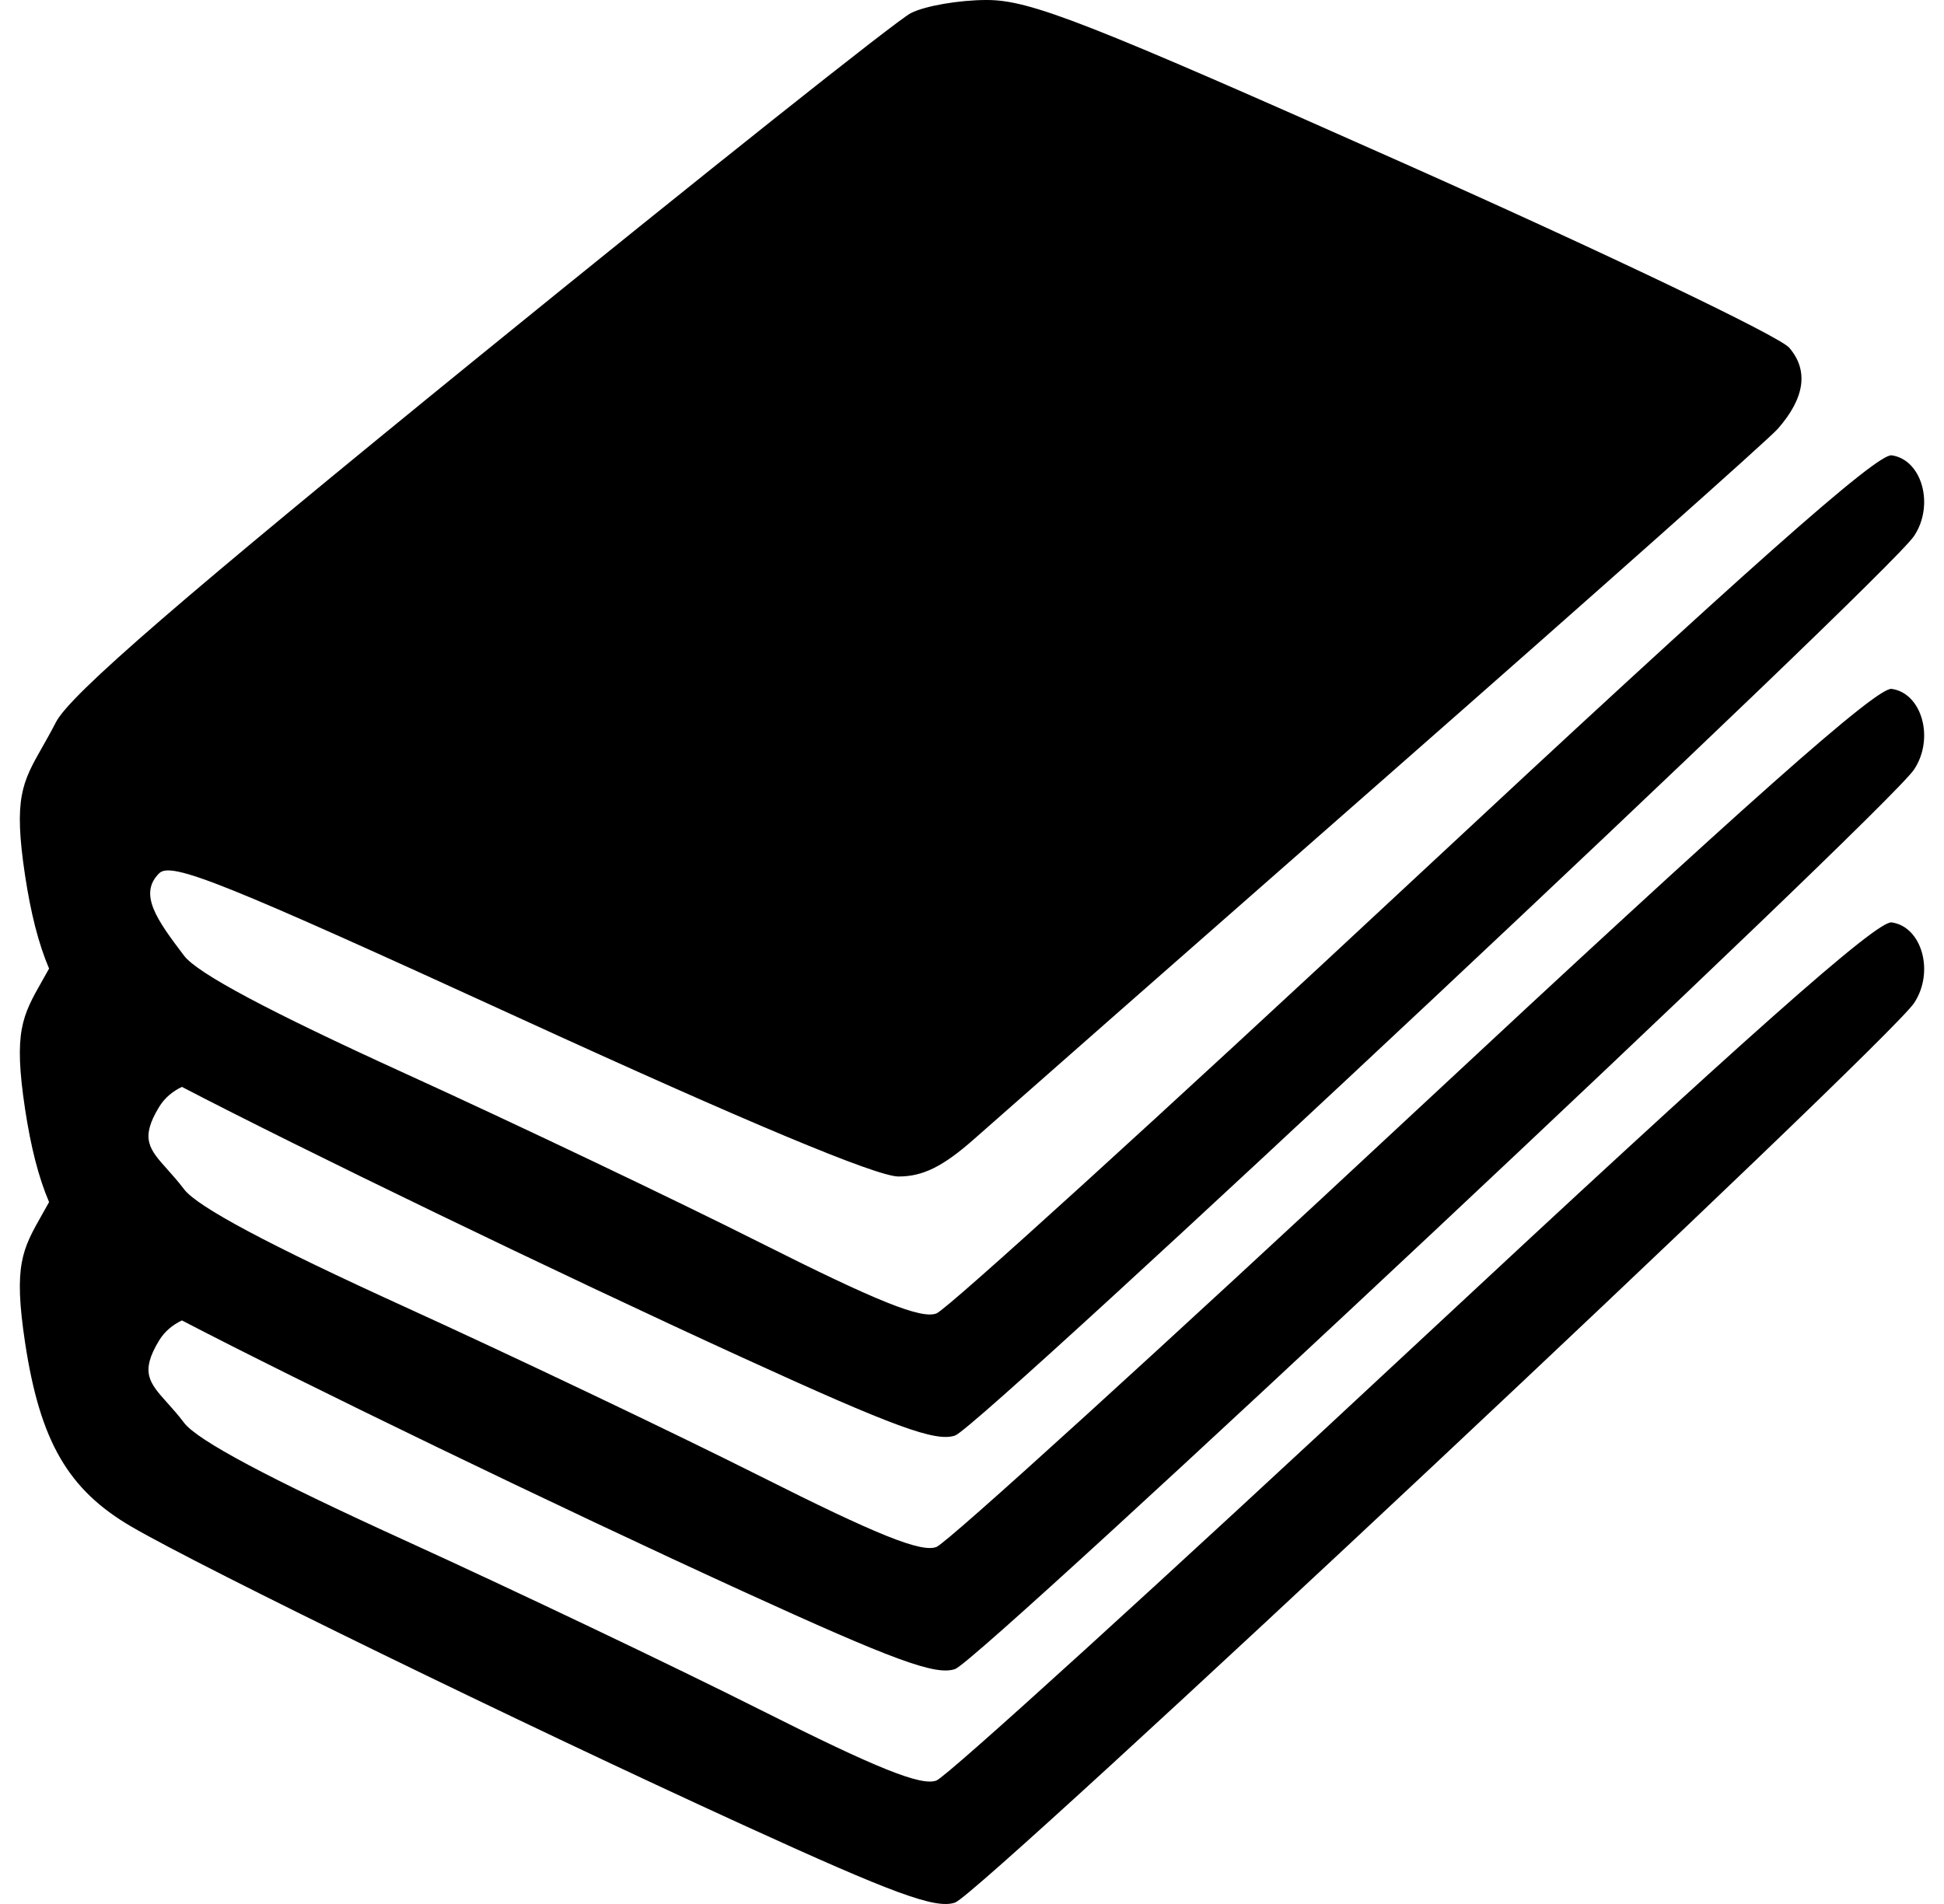 <svg width="49" height="48" viewBox="0 0 49 48" fill="none" xmlns="http://www.w3.org/2000/svg">
<path fill-rule="evenodd" clip-rule="evenodd" d="M22.958 0.331C22.603 0.513 17.721 4.396 12.108 8.958C4.59 15.071 1.775 17.504 1.412 18.203C1.288 18.444 1.173 18.646 1.07 18.828C0.56 19.726 0.337 20.119 0.632 22.073C0.776 23.02 0.967 23.783 1.237 24.418C1.178 24.524 1.122 24.622 1.07 24.715C0.56 25.614 0.337 26.007 0.632 27.961C0.776 28.907 0.967 29.671 1.237 30.305C1.178 30.411 1.122 30.51 1.07 30.603C0.56 31.501 0.337 31.894 0.632 33.848C1.009 36.336 1.717 37.559 3.319 38.491C5.125 39.542 13.146 43.454 18.718 46.002C22.542 47.751 23.585 48.133 24.074 47.964C24.73 47.738 47.553 26.325 48.246 25.287C48.764 24.508 48.447 23.363 47.681 23.254C47.312 23.202 44.044 26.101 35.642 33.936C29.3 39.85 23.883 44.778 23.604 44.887C23.224 45.034 22.111 44.588 19.167 43.106C17.005 42.018 12.965 40.092 10.188 38.826C6.773 37.27 4.978 36.313 4.641 35.87C4.491 35.672 4.346 35.51 4.218 35.367C3.764 34.861 3.523 34.593 4.013 33.79C4.155 33.558 4.357 33.398 4.585 33.288C7.568 34.842 14.015 37.964 18.718 40.115C22.542 41.864 23.585 42.246 24.074 42.077C24.73 41.851 47.553 20.438 48.246 19.399C48.764 18.621 48.447 17.476 47.681 17.367C47.312 17.315 44.044 20.214 35.642 28.049C29.3 33.963 23.883 38.891 23.604 38.999C23.224 39.147 22.111 38.7 19.167 37.218C17.005 36.131 12.965 34.205 10.188 32.939C6.773 31.383 4.978 30.426 4.641 29.983C4.491 29.785 4.346 29.623 4.218 29.48C3.764 28.973 3.523 28.705 4.013 27.903C4.155 27.671 4.357 27.51 4.585 27.401C7.569 28.954 14.015 32.076 18.718 34.227C22.542 35.976 23.585 36.358 24.074 36.19C24.73 35.963 47.553 14.55 48.246 13.512C48.764 12.734 48.447 11.588 47.681 11.479C47.312 11.427 44.044 14.326 35.642 22.161C29.3 28.076 23.883 33.003 23.604 33.112C23.224 33.259 22.111 32.813 19.167 31.331C17.005 30.243 12.965 28.317 10.188 27.052C6.773 25.495 4.978 24.538 4.641 24.095C3.957 23.194 3.482 22.538 4.013 22.015C4.317 21.717 5.622 22.242 13.088 25.663C18.836 28.298 22.094 29.66 22.648 29.66C23.265 29.66 23.773 29.407 24.561 28.709C25.15 28.186 29.854 24.051 35.014 19.521C40.174 14.99 44.582 11.072 44.81 10.812C45.494 10.033 45.592 9.34 45.099 8.766C44.852 8.477 40.485 6.388 35.395 4.121C27.388 0.556 25.969 0 24.872 0C24.174 0 23.313 0.149 22.958 0.331Z" fill="black"/>
</svg>
